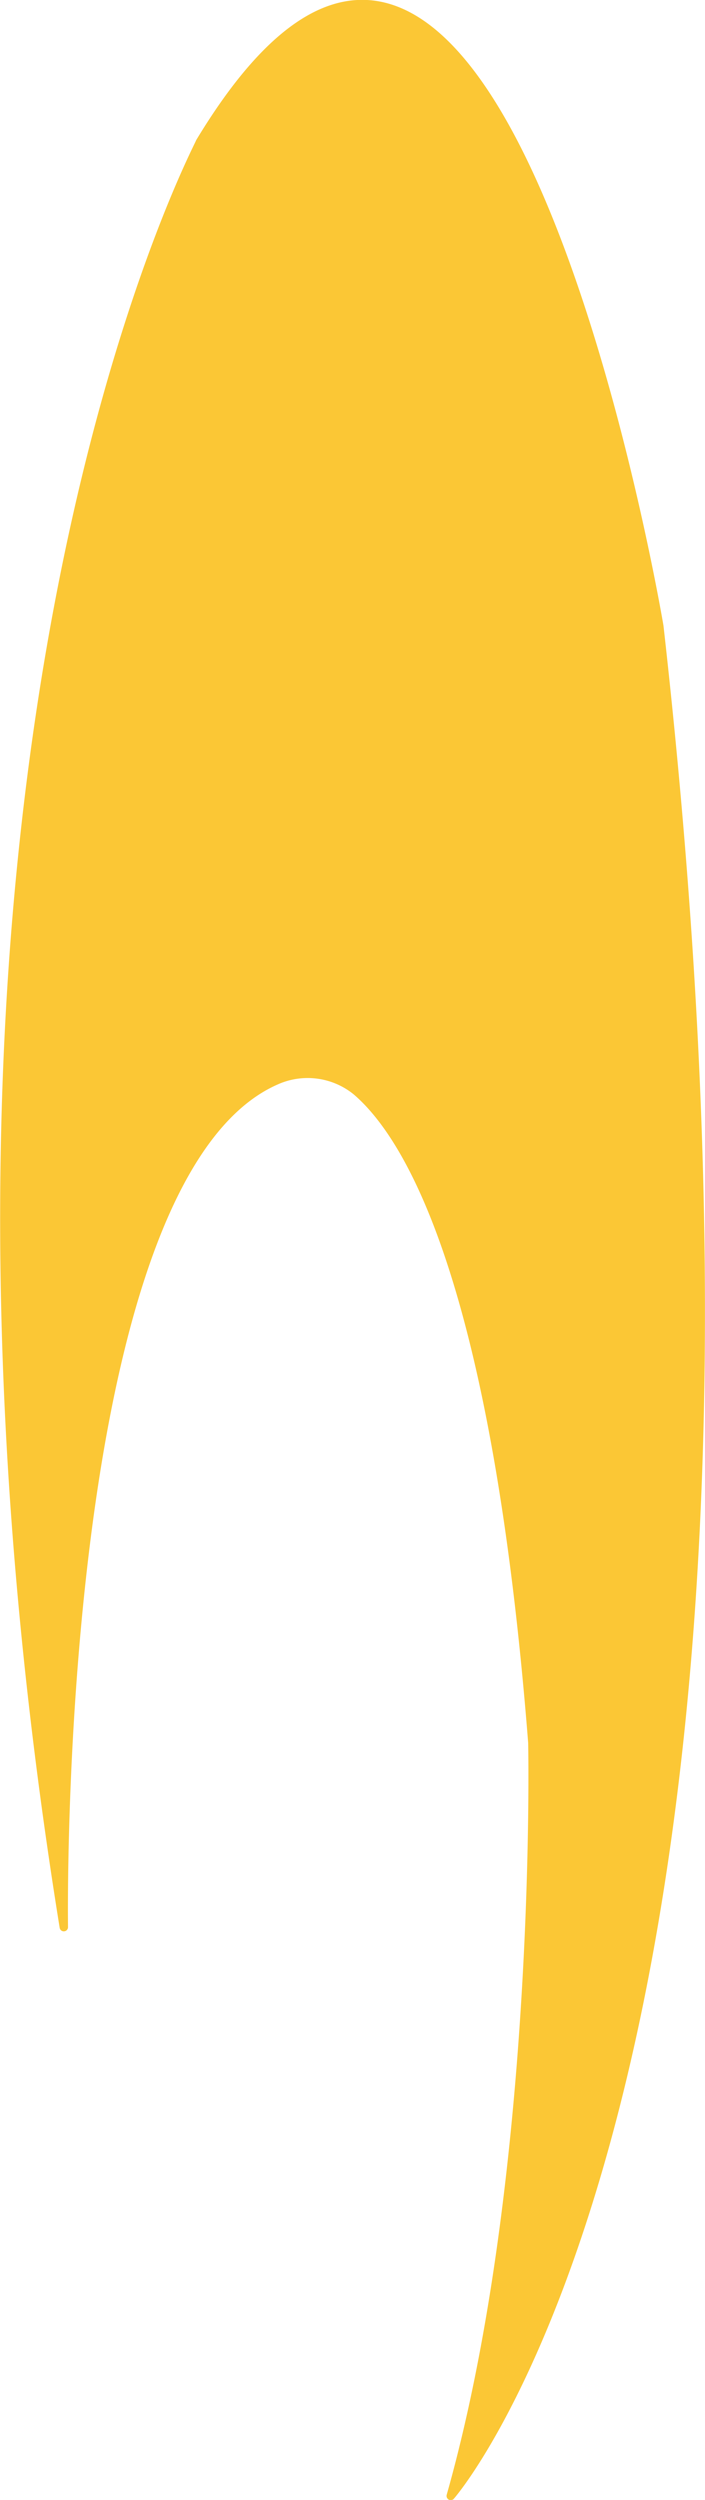 <svg xmlns="http://www.w3.org/2000/svg" viewBox="0 0 20.99 74.37"><defs><style>.cls-1{fill:#fbc735;stroke:#fbc735;stroke-linecap:round;stroke-linejoin:round;stroke-width:0.25px;}</style></defs><g id="Capa_2" data-name="Capa 2"><g id="Capa_2-2" data-name="Capa 2"><path class="cls-1" d="M1.9,57.33S1.57,35.08,8.21,32.15a2.3,2.3,0,0,1,2.4.31c1.58,1.35,4.16,5.65,5.24,19.38,0,0,.27,12.87-2.43,22.41,0,0,11.07-12.6,6.21-55.62,0,0-4.86-29-13.68-14.4C6,4.23-3.77,22.23,1.9,57.33Z"/></g></g></svg>